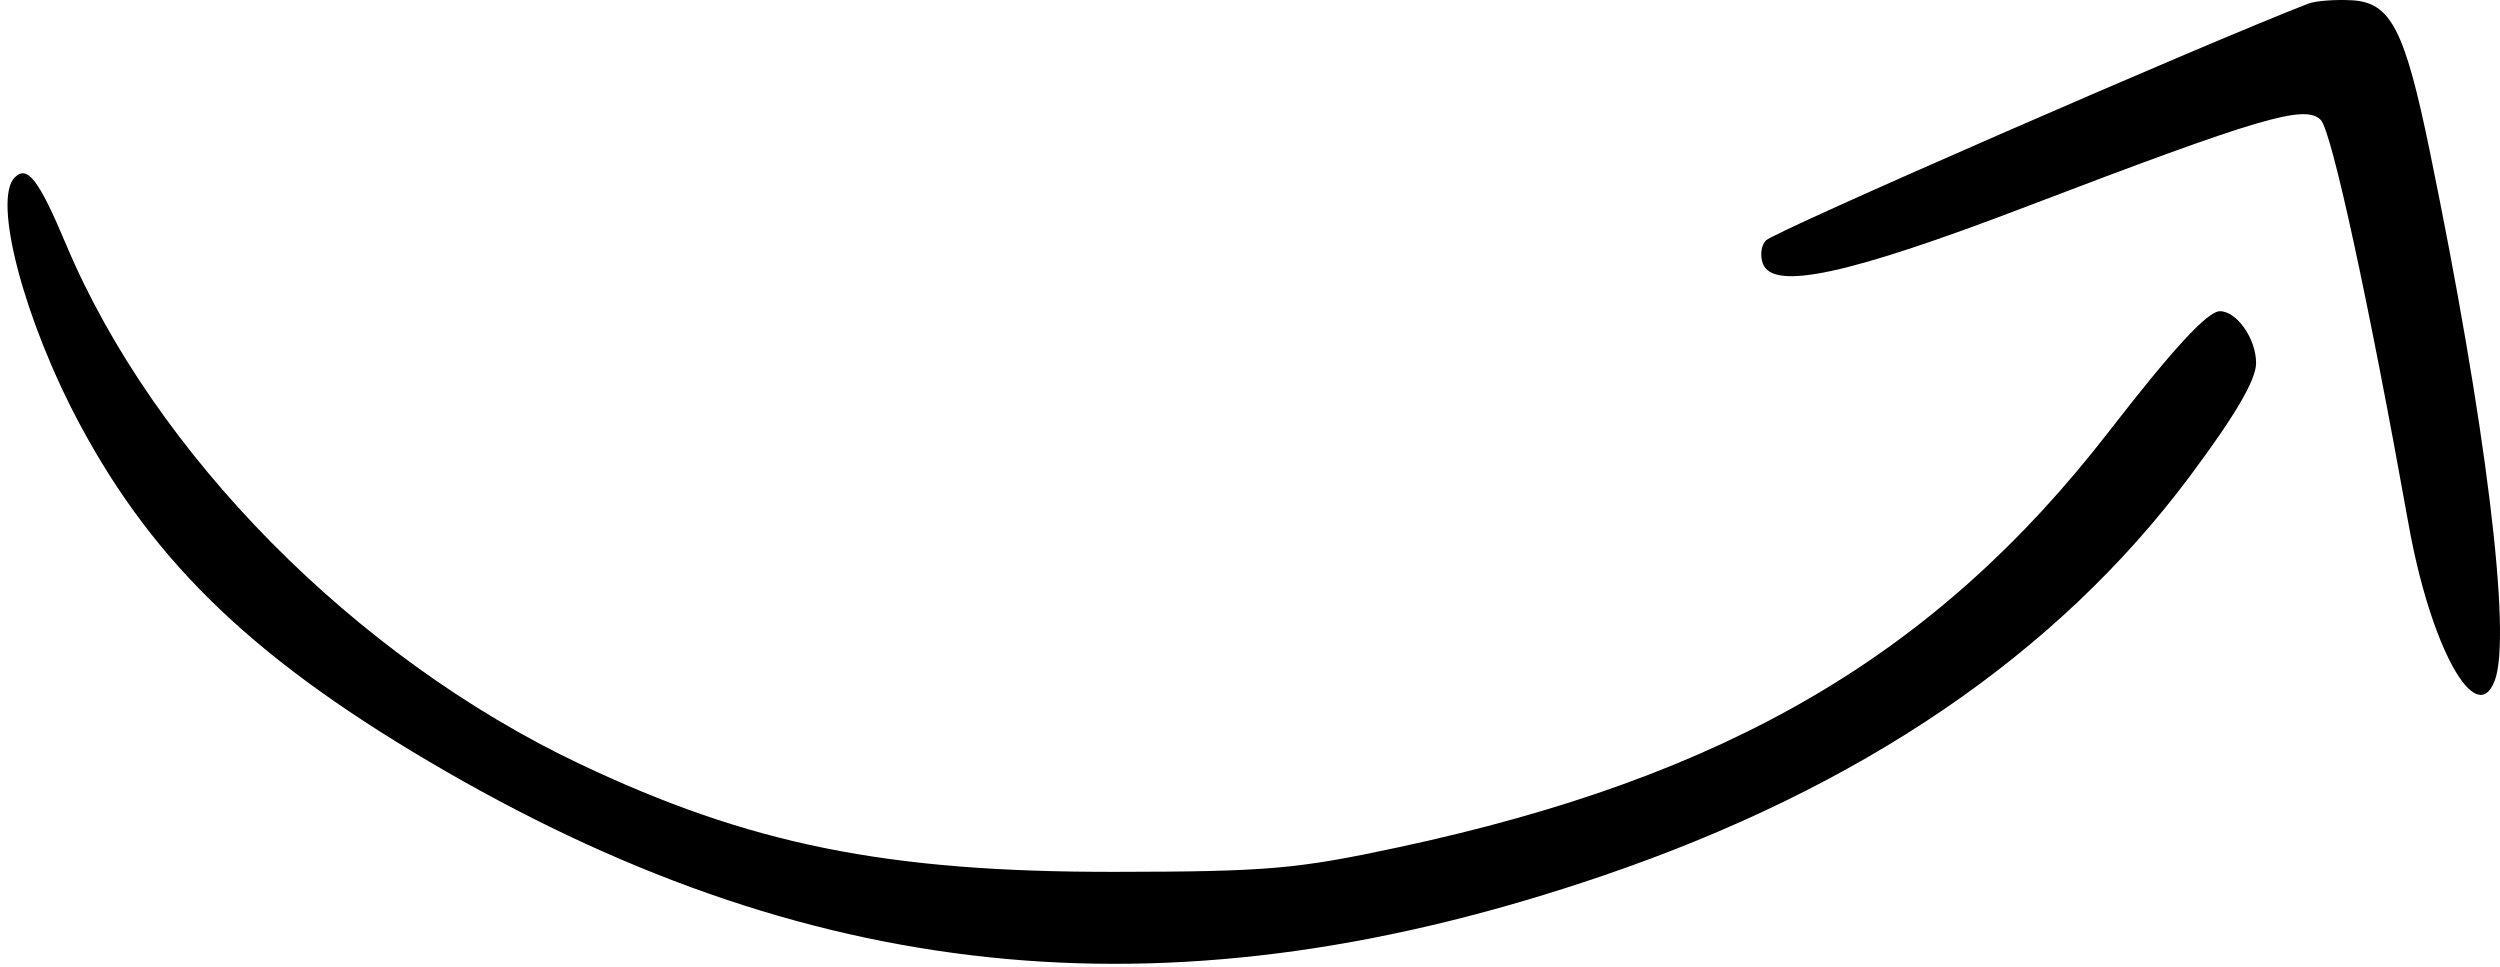 <?xml version="1.0" encoding="UTF-8"?> <svg xmlns="http://www.w3.org/2000/svg" width="287" height="111" viewBox="0 0 287 111" fill="none"> <path fill-rule="evenodd" clip-rule="evenodd" d="M265 0.416C253.051 5.029 203.799 26.528 202.729 27.598C202.182 28.145 202.026 29.353 202.383 30.282C203.574 33.386 212.216 31.516 232.5 23.767C259.448 13.473 264.654 11.94 266.427 13.773C267.68 15.069 271.934 34.664 276.512 60.227C279.024 74.257 284.249 83.732 286.393 78.145C288.379 72.971 285.397 48.687 278.913 17.227C276.056 3.368 274.456 0.28 270 0.032C268.075 -0.075 265.825 0.098 265 0.416ZM1.688 20.373C-0.873 22.933 2.776 36.776 9.152 48.689C17.847 64.935 29.655 76.132 51.191 88.554C94.294 113.417 135.388 117.124 184 100.536C213.684 90.406 236.153 75.11 251.419 54.641C256.639 47.641 259 43.603 259 41.673C259 38.896 256.789 35.727 254.852 35.727C253.432 35.727 249.512 39.975 242.08 49.568C222.241 75.174 198.289 89.182 160.5 97.279C148.834 99.778 145.498 100.066 128 100.089C101.757 100.122 86.016 96.942 66.488 87.665C40.74 75.432 17.706 52.125 7.586 28.064C4.451 20.612 3.148 18.912 1.688 20.373Z" fill="black"></path> </svg> 